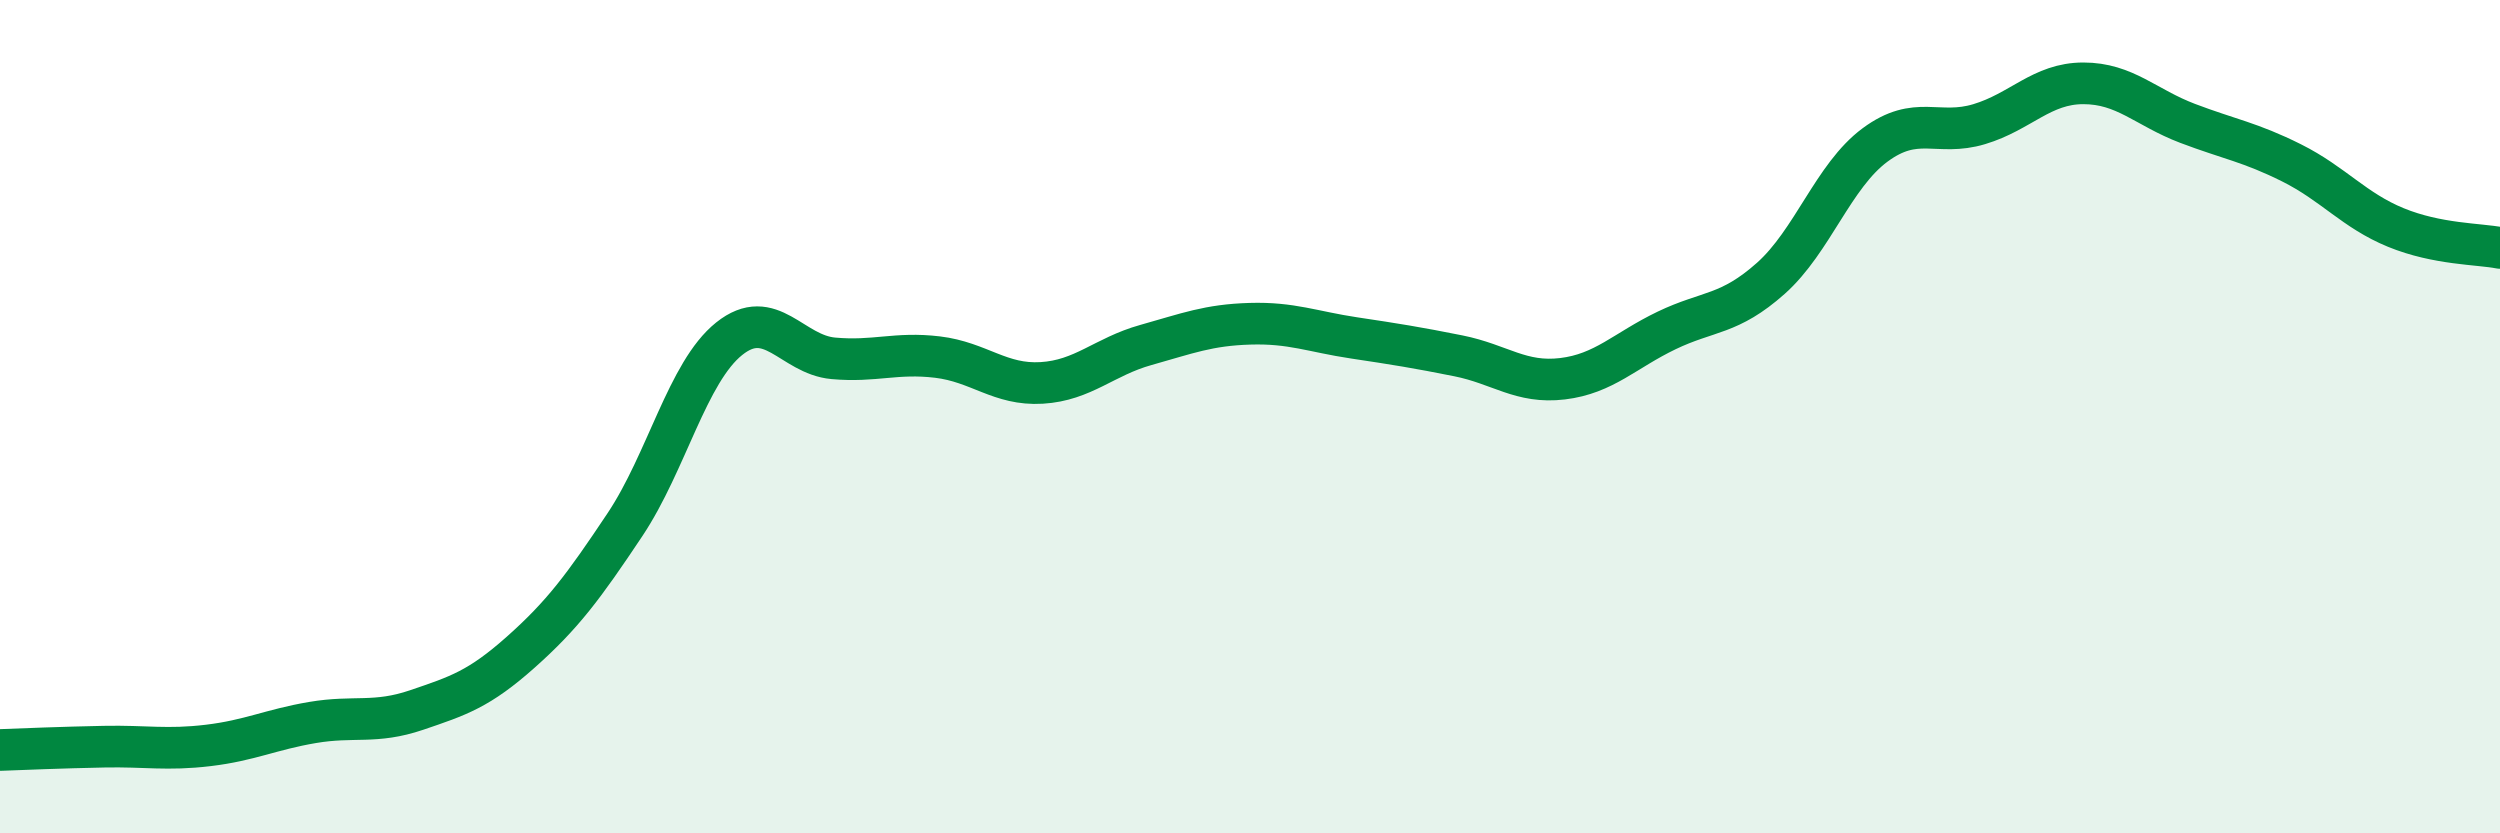 
    <svg width="60" height="20" viewBox="0 0 60 20" xmlns="http://www.w3.org/2000/svg">
      <path
        d="M 0,18 C 0.5,17.98 1.5,17.94 2.5,17.92 C 3.5,17.9 4,18.01 5,17.89 C 6,17.77 6.5,17.51 7.5,17.34 C 8.5,17.17 9,17.38 10,17.04 C 11,16.7 11.5,16.54 12.5,15.65 C 13.5,14.76 14,14.09 15,12.59 C 16,11.09 16.5,8.93 17.5,8.13 C 18.5,7.33 19,8.51 20,8.6 C 21,8.69 21.5,8.45 22.5,8.57 C 23.5,8.69 24,9.25 25,9.19 C 26,9.13 26.5,8.56 27.5,8.28 C 28.5,8 29,7.8 30,7.77 C 31,7.74 31.5,7.96 32.5,8.11 C 33.5,8.26 34,8.34 35,8.54 C 36,8.74 36.5,9.21 37.5,9.09 C 38.5,8.97 39,8.41 40,7.93 C 41,7.45 41.5,7.57 42.5,6.68 C 43.5,5.79 44,4.22 45,3.48 C 46,2.74 46.5,3.28 47.5,2.98 C 48.5,2.68 49,2 50,2 C 51,2 51.5,2.58 52.5,2.96 C 53.5,3.34 54,3.41 55,3.91 C 56,4.41 56.5,5.05 57.5,5.46 C 58.5,5.87 59.5,5.85 60,5.95L60 20L0 20Z"
        fill="#008740"
        opacity="0.1"
        stroke-linecap="round"
        stroke-linejoin="round"
      />
      <path
        d="M 0,18 C 0.5,17.98 1.5,17.94 2.5,17.92 C 3.5,17.9 4,18.01 5,17.89 C 6,17.77 6.5,17.51 7.5,17.34 C 8.5,17.17 9,17.38 10,17.04 C 11,16.7 11.5,16.54 12.5,15.65 C 13.5,14.76 14,14.09 15,12.59 C 16,11.09 16.5,8.93 17.5,8.13 C 18.5,7.33 19,8.51 20,8.6 C 21,8.69 21.5,8.45 22.5,8.57 C 23.5,8.69 24,9.25 25,9.19 C 26,9.13 26.5,8.56 27.5,8.28 C 28.5,8 29,7.8 30,7.77 C 31,7.74 31.5,7.96 32.5,8.11 C 33.5,8.26 34,8.34 35,8.54 C 36,8.74 36.5,9.21 37.5,9.09 C 38.5,8.97 39,8.41 40,7.93 C 41,7.45 41.5,7.57 42.5,6.68 C 43.5,5.79 44,4.22 45,3.48 C 46,2.74 46.5,3.28 47.5,2.98 C 48.5,2.68 49,2 50,2 C 51,2 51.5,2.58 52.5,2.96 C 53.5,3.34 54,3.41 55,3.91 C 56,4.41 56.5,5.05 57.5,5.46 C 58.5,5.87 59.5,5.85 60,5.95"
        stroke="#008740"
        stroke-width="1"
        fill="none"
        stroke-linecap="round"
        stroke-linejoin="round"
      />
    </svg>
  